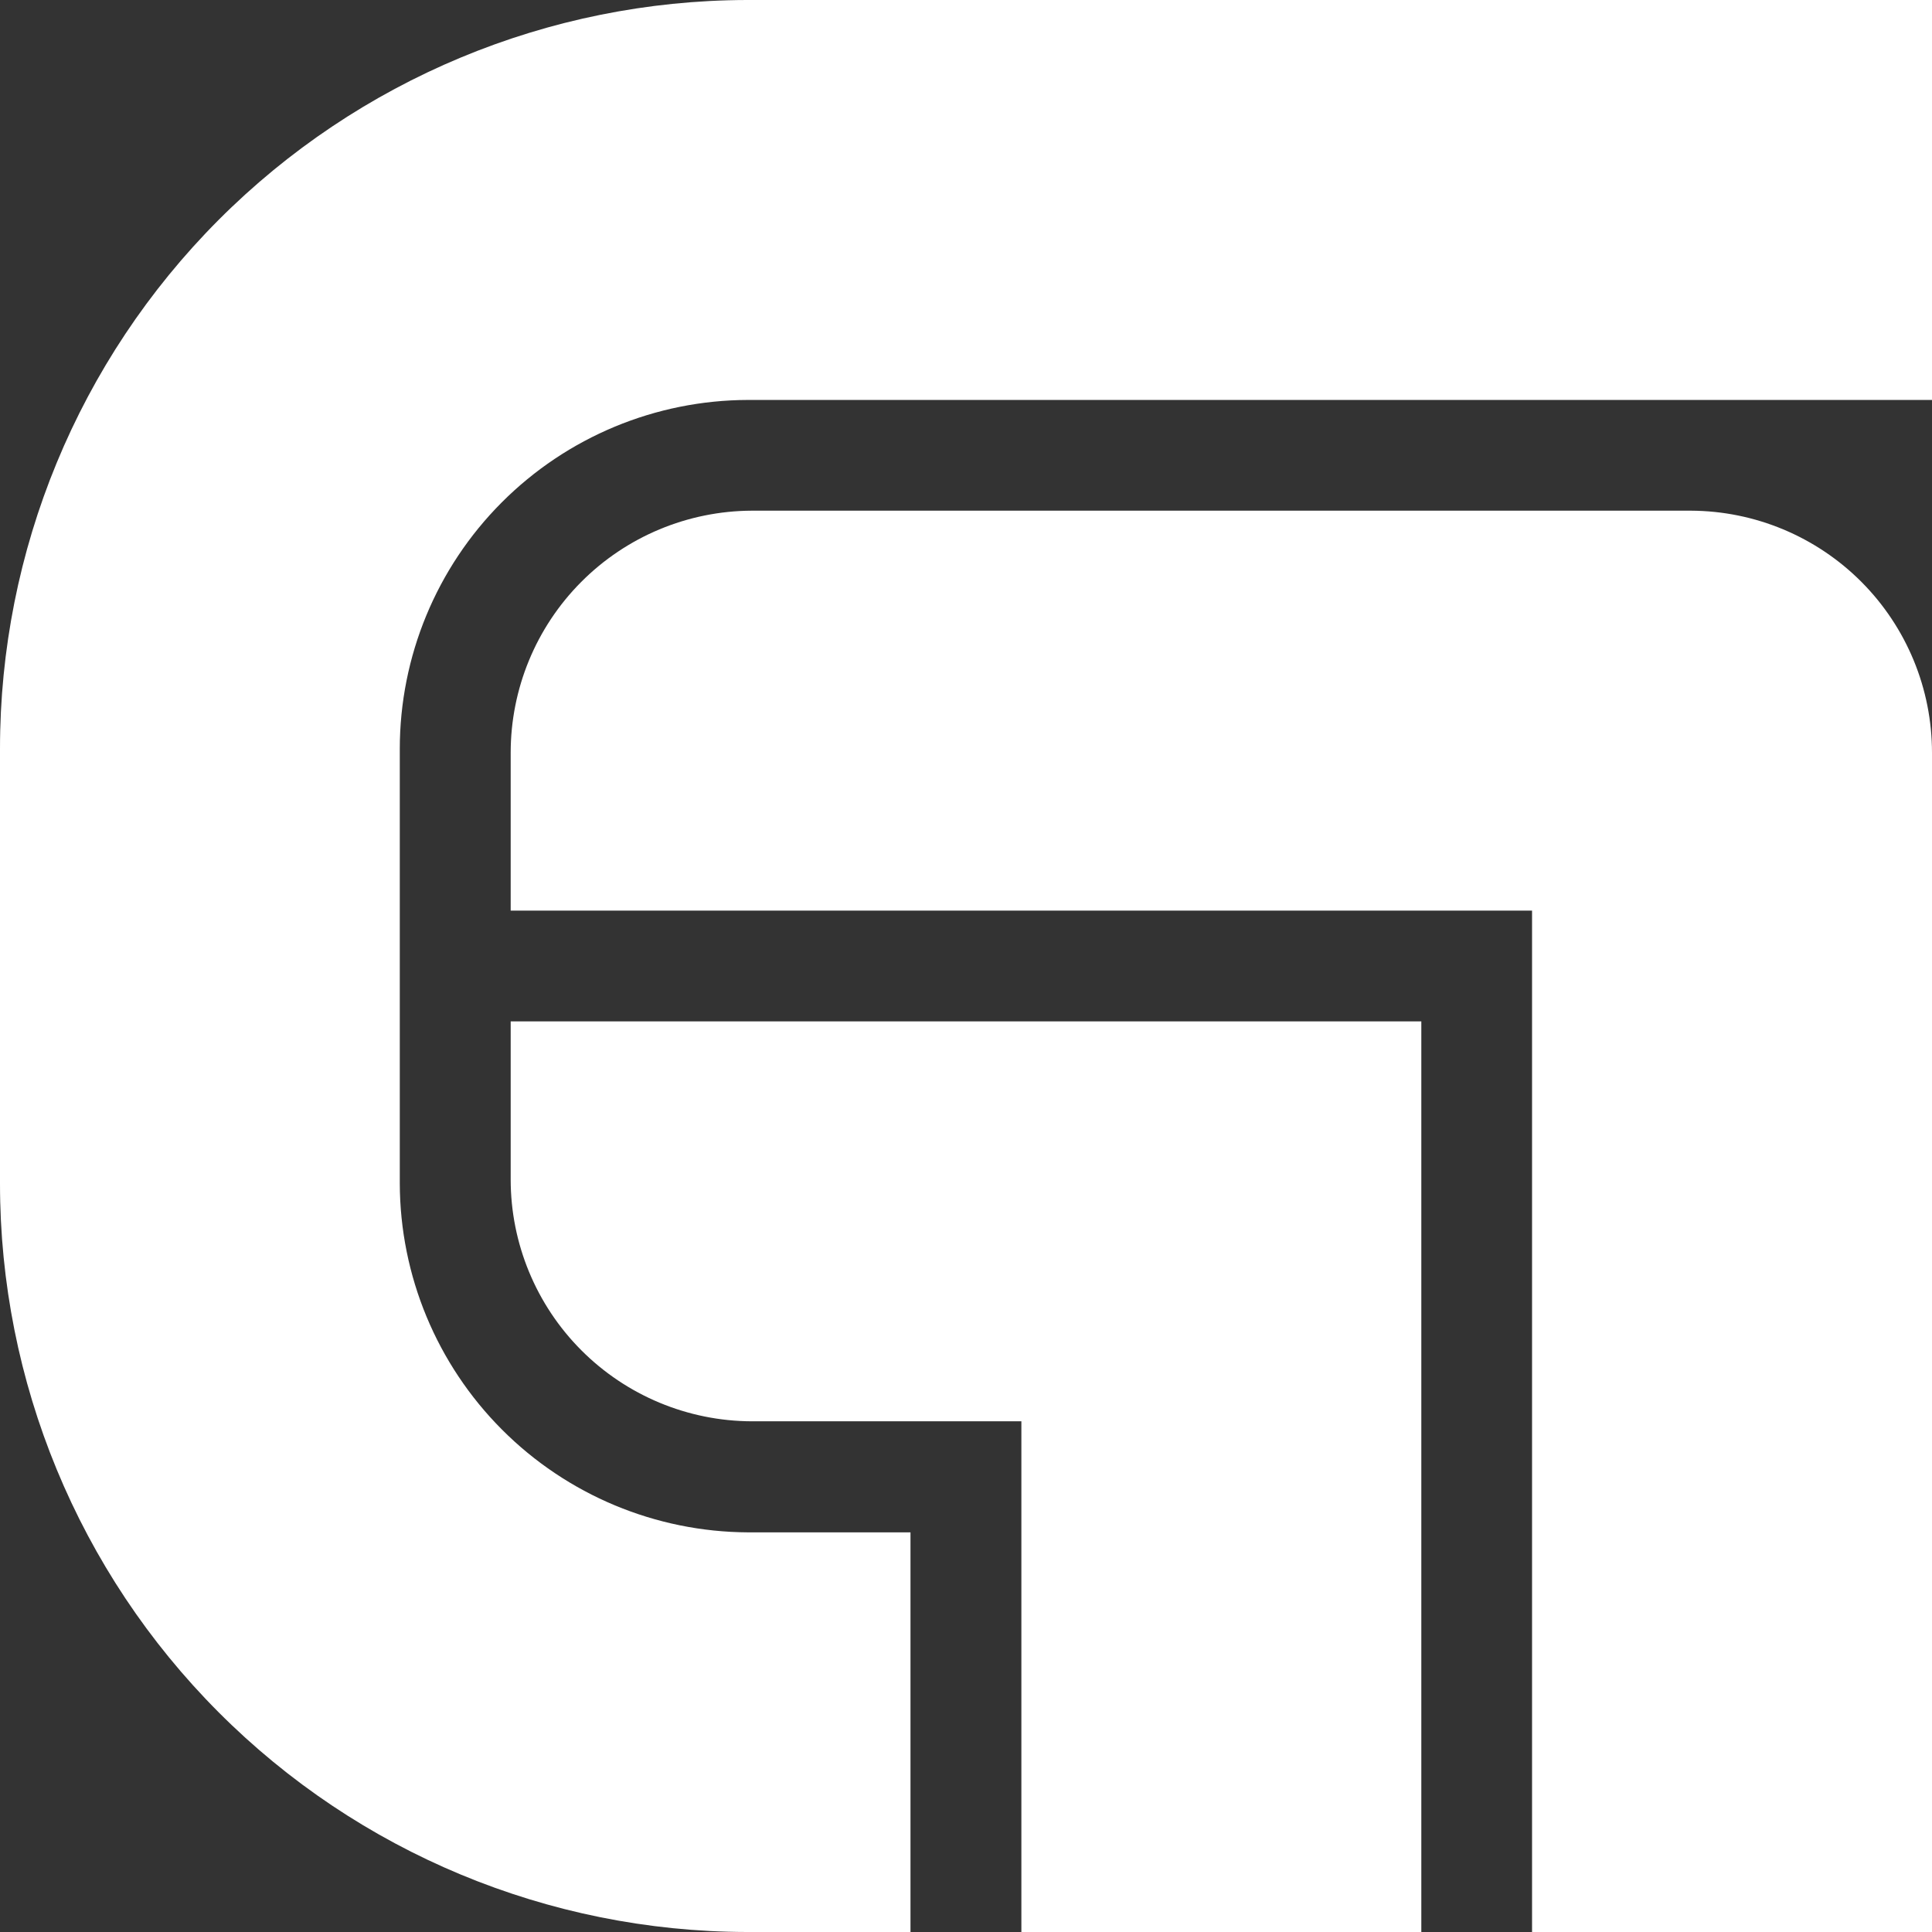 <?xml version="1.0" encoding="UTF-8"?>
<svg xmlns="http://www.w3.org/2000/svg" width="83" height="83" viewBox="0 0 83 83" fill="none">
  <rect x="0" y="0" width="83" height="83" fill="#333333" stroke="none"/>
  <path d="M83 0V17.182H32.135C28.164 17.19 24.359 18.774 21.555 21.584C18.75 24.395 17.175 28.203 17.175 32.174V50.839C17.185 54.806 18.764 58.609 21.566 61.417C24.368 64.226 28.167 65.812 32.135 65.831H39.115V83H32.076C23.56 82.981 15.399 79.584 9.386 73.554C3.372 67.525 -0.003 59.355 2.70583e-06 50.839V32.174C-0.003 23.657 3.372 15.486 9.385 9.454C15.398 3.423 23.559 0.022 32.076 0L83 0ZM21.939 43.879V50.669C21.939 53.419 23.03 56.058 24.971 58.005C26.913 59.953 29.548 61.052 32.298 61.06H43.879V83H61.061V43.879H21.939ZM72.641 21.939H32.298C29.546 21.95 26.91 23.051 24.969 25.001C23.027 26.951 21.938 29.592 21.939 32.344V39.121H65.818V83H83V32.344C83.002 29.592 81.912 26.951 79.971 25.001C78.029 23.051 75.393 21.95 72.641 21.939Z" fill="white"></path>
</svg>
